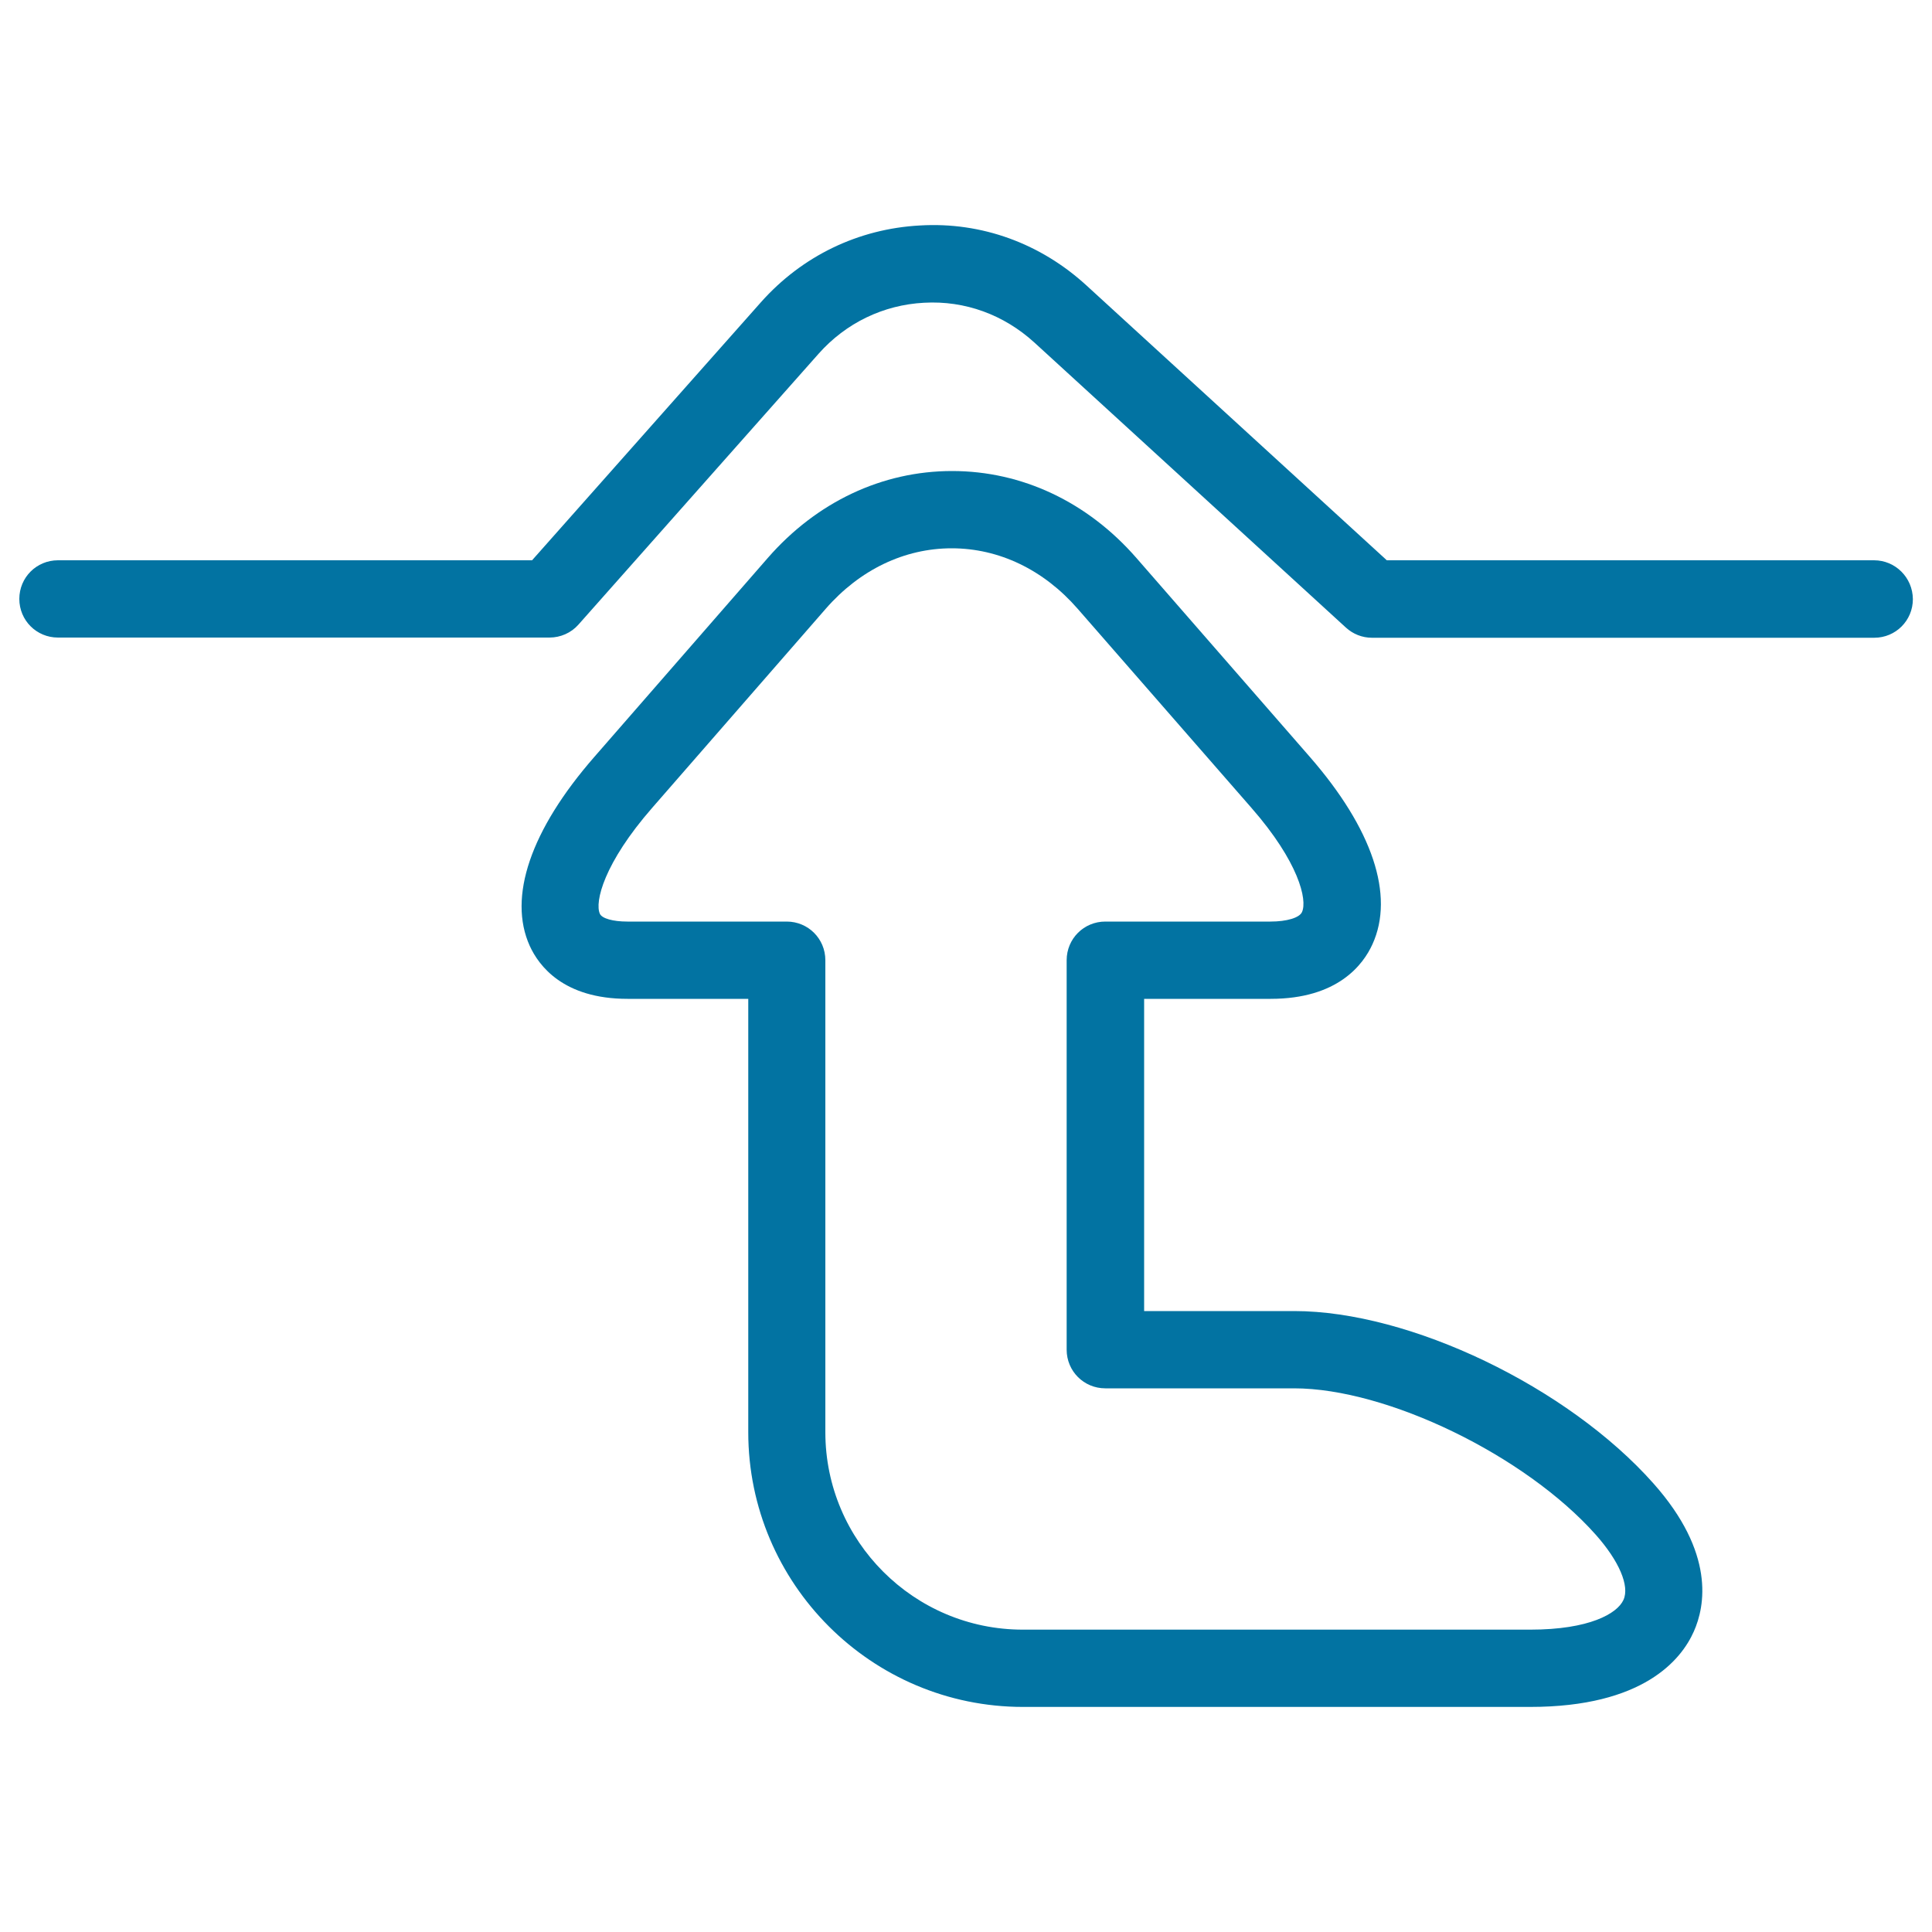 <svg xmlns="http://www.w3.org/2000/svg" viewBox="0 0 1000 1000" style="fill:#0273a2">
<title>Arrow Pointing target SVG icon</title>
<g><g><path d="M970,290H717.8L562.3,147.7c-23.7-21.7-54.2-32.9-86.1-31c-31.9,1.7-61.1,15.8-82.4,39.8L275.4,290H30c-11.1,0-20,8.9-20,20c0,11.1,8.9,20,20,20h254.4c5.7,0,11.2-2.4,15-6.7l124.3-140.2c14.1-15.9,33.5-25.3,54.6-26.4c21.2-1.2,41.3,6.2,57.1,20.6l161.2,147.5c3.7,3.4,8.5,5.3,13.5,5.3h260c11.1,0,20-8.9,20-20C990,298.9,981,290,970,290z"/><path d="M669.9,678.6h-77.7V517h65.5c34.7,0,47.9-17.7,52.7-28.3c11.5-25.3,0-59.7-32.4-96.9l-89.8-103c-25.3-29-59.2-45-95.4-45c-36.2,0-70.1,16-95.4,45l-89.8,103c-33,37.8-44.8,72.6-33.4,97.8c4.7,10.3,17.4,27.4,50.6,27.4h62.5v224.3c0,78.4,63.8,142.2,142.2,142.2H792c58.5,0,78.2-24.4,84.7-39c5.9-13.2,11.1-40.7-20.9-76.7C811.4,717.8,729.7,678.6,669.9,678.6z M840.3,828.1c-3.2,7.1-17.7,15.4-48.2,15.4H529.4c-56.3,0-102.2-45.8-102.2-102.2V497c0-11.1-8.9-20-20-20h-82.5c-7.4,0-13.1-1.6-14.2-4c-2.8-6.1,2.1-26.3,27.1-54.9l89.8-103c17.6-20.2,40.7-31.3,65.2-31.3c24.5,0,47.6,11.1,65.2,31.3l89.9,103c24.5,28,29.1,47.7,26.2,54c-1.3,2.9-7.8,4.9-16.3,4.9h-85.5c-11.1,0-20,8.9-20,20v201.6c0,11.1,8.9,20,20,20h97.7c48.1,0,119.6,34.7,156.1,75.7C838,807.9,843.6,820.9,840.3,828.1z"/></g></g>
</svg>
